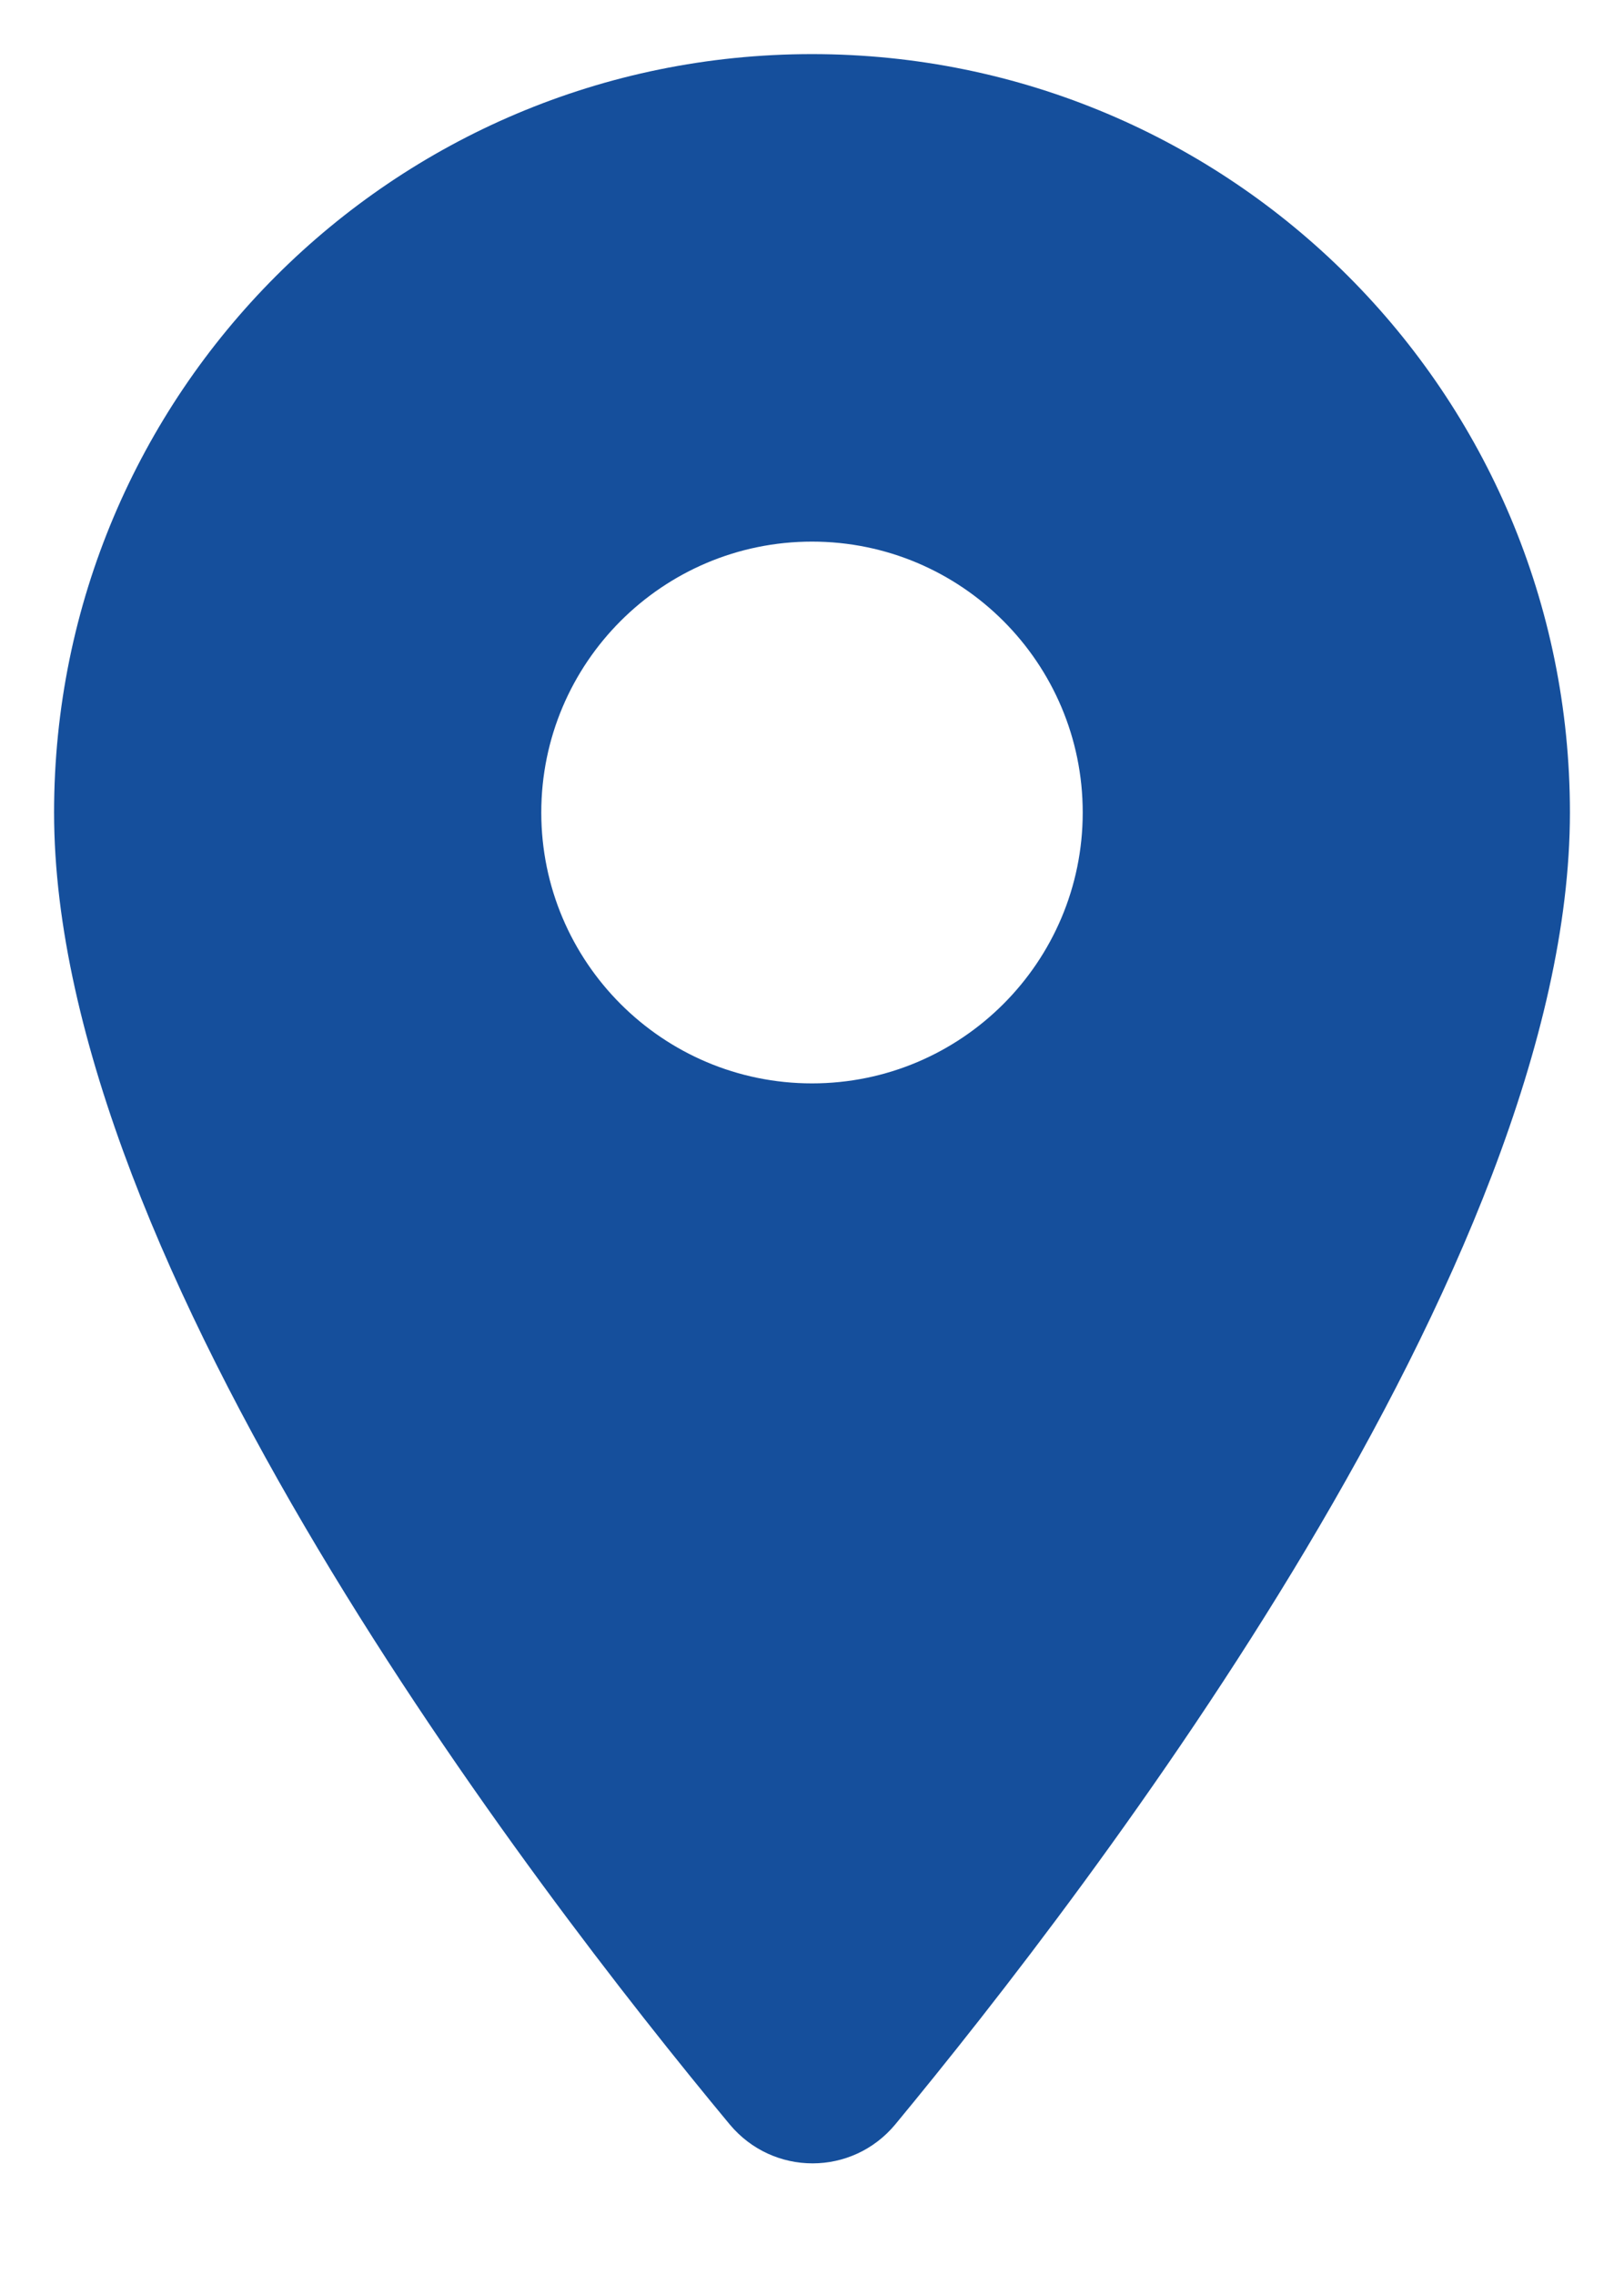 <?xml version="1.0" encoding="UTF-8"?>
<svg width="10px" height="14px" viewBox="0 0 10 14" version="1.1" xmlns="http://www.w3.org/2000/svg" xmlns:xlink="http://www.w3.org/1999/xlink">
    <!-- Generator: sketchtool 61.2 (101010) - https://sketch.com -->
    <title>D05CE52D-86BE-4CEA-8362-258E04289F51@1</title>
    <desc>Created with sketchtool.</desc>
    <g id="Page-1" stroke="none" stroke-width="1" fill="none" fill-rule="evenodd">
        <g id="Menu---Logged-in" transform="translate(-283, -483)">
            <g id="location_on-24px" transform="translate(280, 482)">
                <polygon id="Path" points="0 0 16 0 16 16 0 16"></polygon>
                <path d="M8,1.333 C5.42,1.333 3.333,3.42 3.333,6 C3.333,8.78 6.28,12.613 7.493,14.073 C7.76,14.393 8.247,14.393 8.513,14.073 C9.72,12.613 12.667,8.78 12.667,6 C12.667,3.42 10.58,1.333 8,1.333 Z M8,7.667 C7.08,7.667 6.333,6.92 6.333,6 C6.333,5.08 7.08,4.333 8,4.333 C8.92,4.333 9.667,5.08 9.667,6 C9.667,6.92 8.92,7.667 8,7.667 Z" id="Shape" fill="#154f9c" fill-rule="nonzero"></path>
            </g>
        </g>
    </g>
</svg>